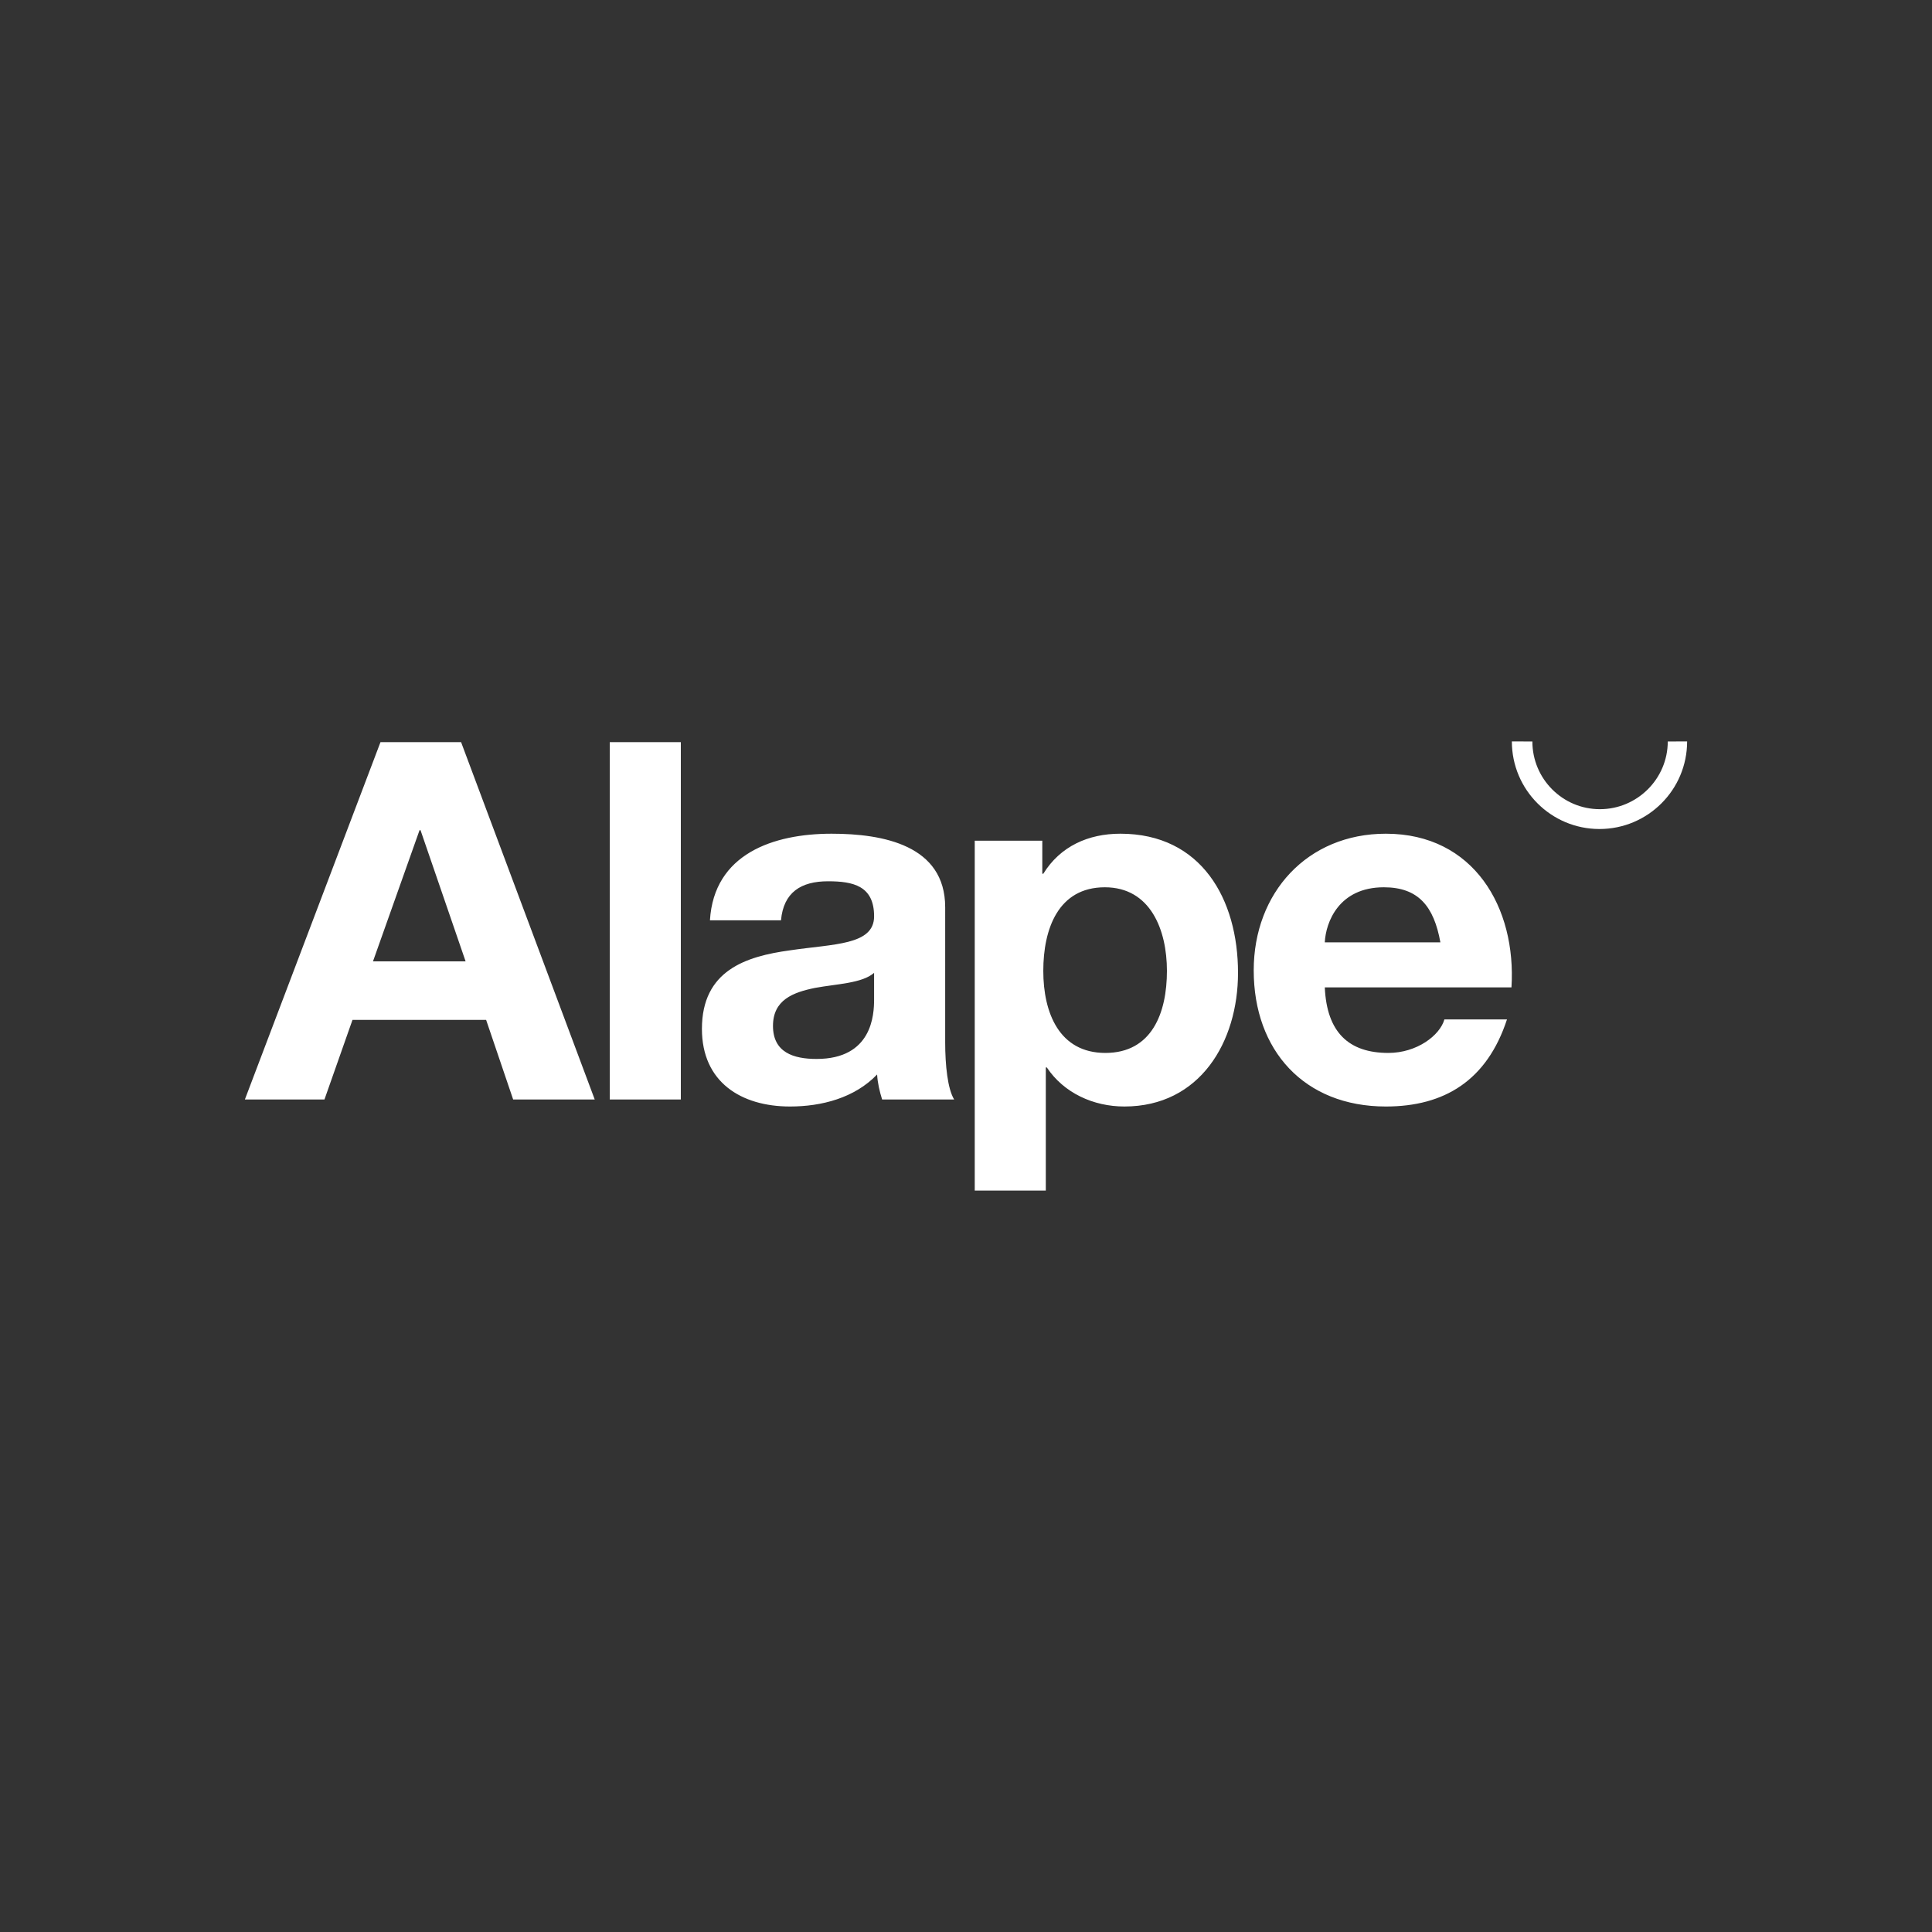 <?xml version="1.0" encoding="utf-8"?>
<!-- Generator: Adobe Illustrator 16.0.3, SVG Export Plug-In . SVG Version: 6.00 Build 0)  -->
<!DOCTYPE svg PUBLIC "-//W3C//DTD SVG 1.1//EN" "http://www.w3.org/Graphics/SVG/1.1/DTD/svg11.dtd">
<svg version="1.1" id="Vrstva_1" xmlns="http://www.w3.org/2000/svg" xmlns:xlink="http://www.w3.org/1999/xlink" x="0px" y="0px"
	 width="400px" height="400px" viewBox="0 0 400 400" enable-background="new 0 0 400 400" xml:space="preserve">
<rect x="0" y="0" width="400" height="400" fill="#333333" stroke="none"/>
<path fill="#FFFFFF" d="M126.246,153.648h14.712v73.992h-14.712V153.648z M95.462,153.648l27.671,73.992h-16.89l-5.595-16.478
	H72.977l-5.802,16.478H50.699l28.078-73.992H95.462z M96.397,199.038l-9.33-27.151h-0.207l-9.637,27.151H96.397z M195.688,215.72
	c0,4.871,0.517,9.744,1.863,11.921h-14.917c-0.518-1.66-0.938-3.422-1.037-5.184c-4.662,4.87-11.505,6.632-18.033,6.632
	c-10.155,0-18.239-5.08-18.239-16.062c0-12.125,9.122-15.027,18.239-16.271c9.015-1.347,17.409-1.035,17.409-7.045
	c0-6.32-4.35-7.251-9.532-7.251c-5.596,0-9.222,2.277-9.745,8.084h-14.71c0.827-13.788,13.16-17.933,25.181-17.933
	c10.671,0,23.523,2.387,23.523,15.234V215.72z M180.971,201.417c-2.486,2.175-7.667,2.279-12.225,3.116
	c-4.563,0.929-8.708,2.485-8.708,7.872c0,5.489,4.25,6.839,9.021,6.839c11.5,0,11.912-9.118,11.912-12.332V201.417z
	 M256.318,201.417c0,14.302-7.874,27.672-23.527,27.672c-6.423,0-12.541-2.799-16.058-8.083h-0.21V246.5h-14.714v-72.436h13.989
	v6.837h0.205c3.524-5.7,9.325-8.291,15.961-8.291C248.752,172.611,256.318,186.185,256.318,201.417z M241.6,201.006
	c0-8.499-3.417-17.304-12.85-17.304c-9.637,0-12.747,8.599-12.747,17.304s3.314,16.992,12.849,16.992
	C238.49,217.998,241.6,209.712,241.6,201.006z M345.292,153.515c0,7.727-6.327,14.019-14.052,14.019
	c-7.727,0-13.979-6.292-13.979-14.019c0,0-4.247-0.02-4.247-0.013c0,10.017,8.122,18.136,18.137,18.136
	c10.017,0,18.15-8.114,18.15-18.136L345.292,153.515z M312.934,204.428h-38.649c0.412,9.321,4.977,13.57,13.16,13.57
	c5.903,0,10.671-3.623,11.602-6.94h12.959c-4.148,12.646-12.959,18.032-25.081,18.032c-16.891,0-27.356-11.607-27.356-28.188
	c0-16.061,11.088-28.291,27.356-28.291C305.163,172.611,313.972,187.95,312.934,204.428z M298.216,195.099
	c-1.346-7.459-4.557-11.397-11.706-11.397c-9.327,0-12.024,7.254-12.226,11.397H298.216z"/>
</svg>

